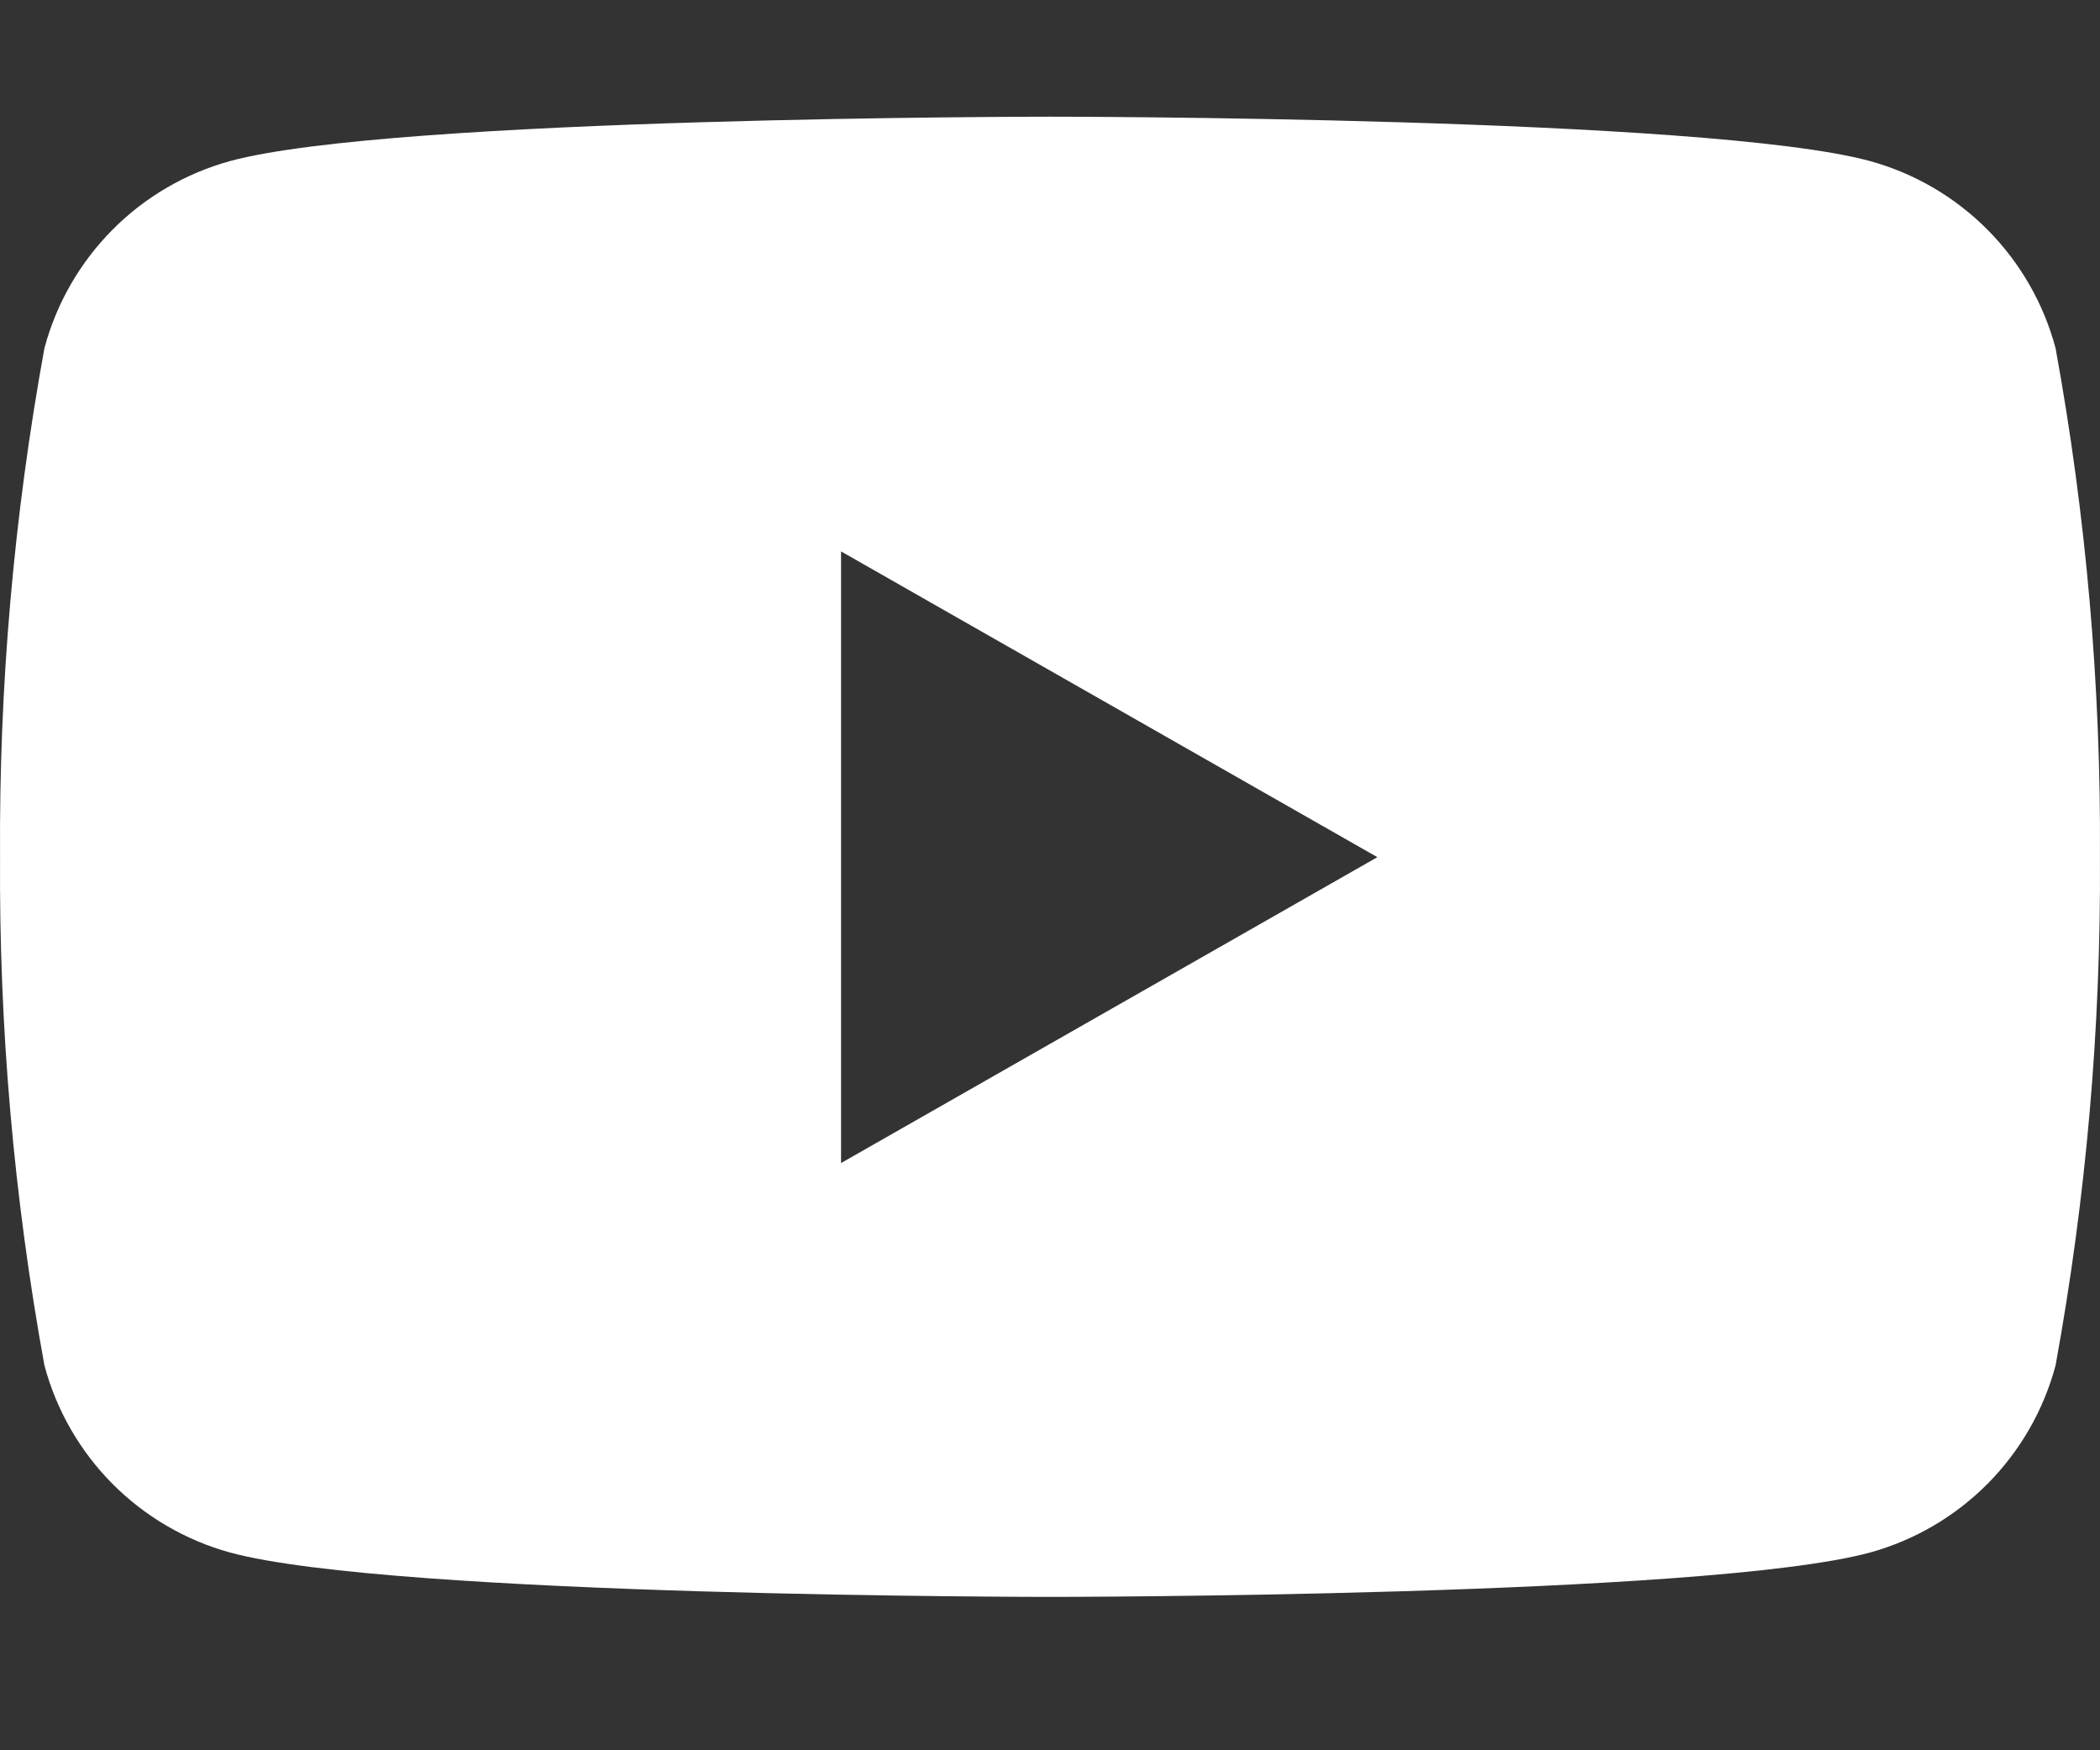 <svg width="36" height="30" viewBox="0 0 36 30" fill="none" xmlns="http://www.w3.org/2000/svg">
<rect x="0" y="0" width="36" height="30" fill="#333333" stroke="none"/>
<path fill-rule="evenodd" clip-rule="evenodd" d="M34.075 25.43C34.632 24.868 35.033 24.17 35.238 23.405C35.763 20.528 36.018 17.609 35.999 14.685C36.018 11.761 35.763 8.842 35.238 5.966C35.033 5.201 34.632 4.503 34.075 3.941C33.517 3.378 32.822 2.972 32.059 2.761C29.26 2 18 2 18 2C18 2 6.742 2 3.942 2.761C3.178 2.972 2.483 3.378 1.925 3.941C1.368 4.503 0.967 5.201 0.762 5.966C0.237 8.842 -0.018 11.761 0.001 14.685C-0.018 17.609 0.237 20.528 0.762 23.405C0.967 24.17 1.368 24.868 1.925 25.43C2.483 25.992 3.178 26.399 3.942 26.61C6.74 27.371 18 27.371 18 27.371C18 27.371 29.258 27.371 32.059 26.61C32.822 26.399 33.517 25.992 34.075 25.43ZM23.612 14.692L14.418 19.935V9.451L23.612 14.692Z" fill="white"/>
</svg>
